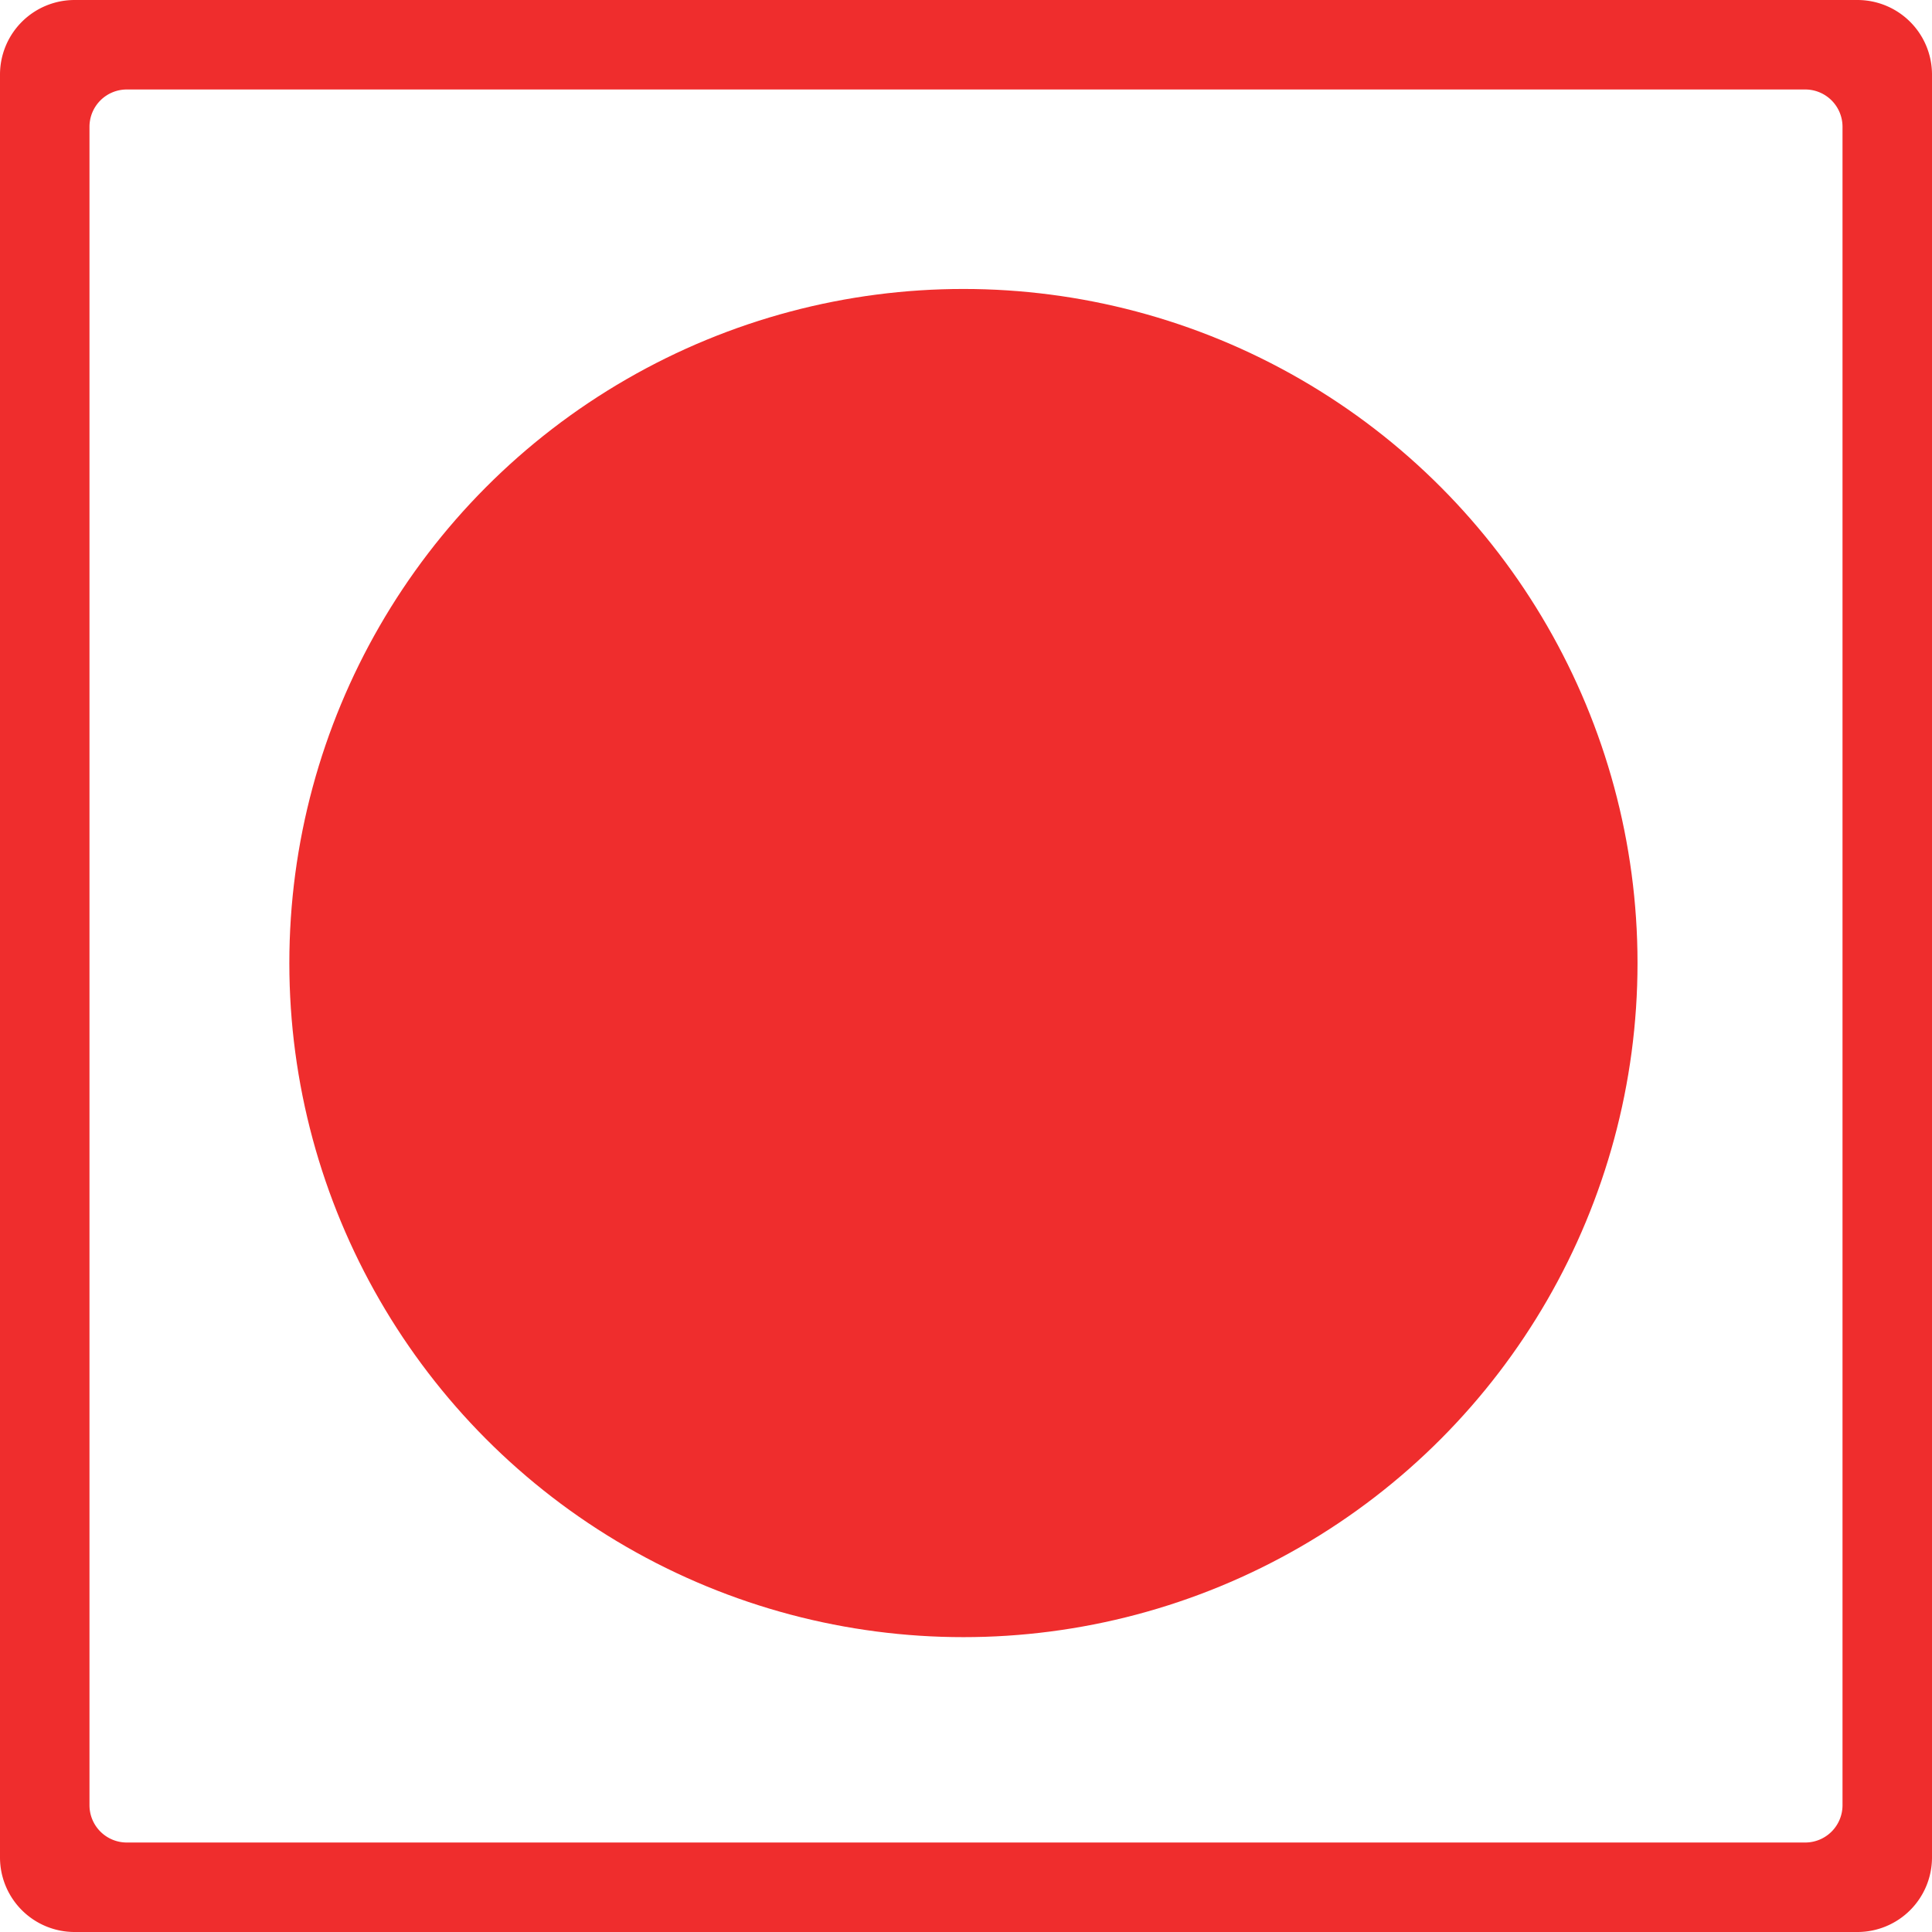 <svg xmlns="http://www.w3.org/2000/svg" viewBox="0 0 518.16 518.16"><defs><style>.cls-1{fill:#ef2d2d;}</style></defs><title>non-veg tag</title><g id="time_slot"><path class="cls-1" d="M498.16 0H20A20 20 0 0 0 0 20v478.16a20 20 0 0 0 20 20h478.16a20 20 0 0 0 20-20V20a20 20 0 0 0-20-20zm-4 484.16a10 10 0 0 1-10 10H34a10 10 0 0 1-10-10V34a10 10 0 0 1 10-10h450.16a10 10 0 0 1 10 10z"/><circle class="cls-1" cx="258.39" cy="258.29" r="180.79"/></g></svg>